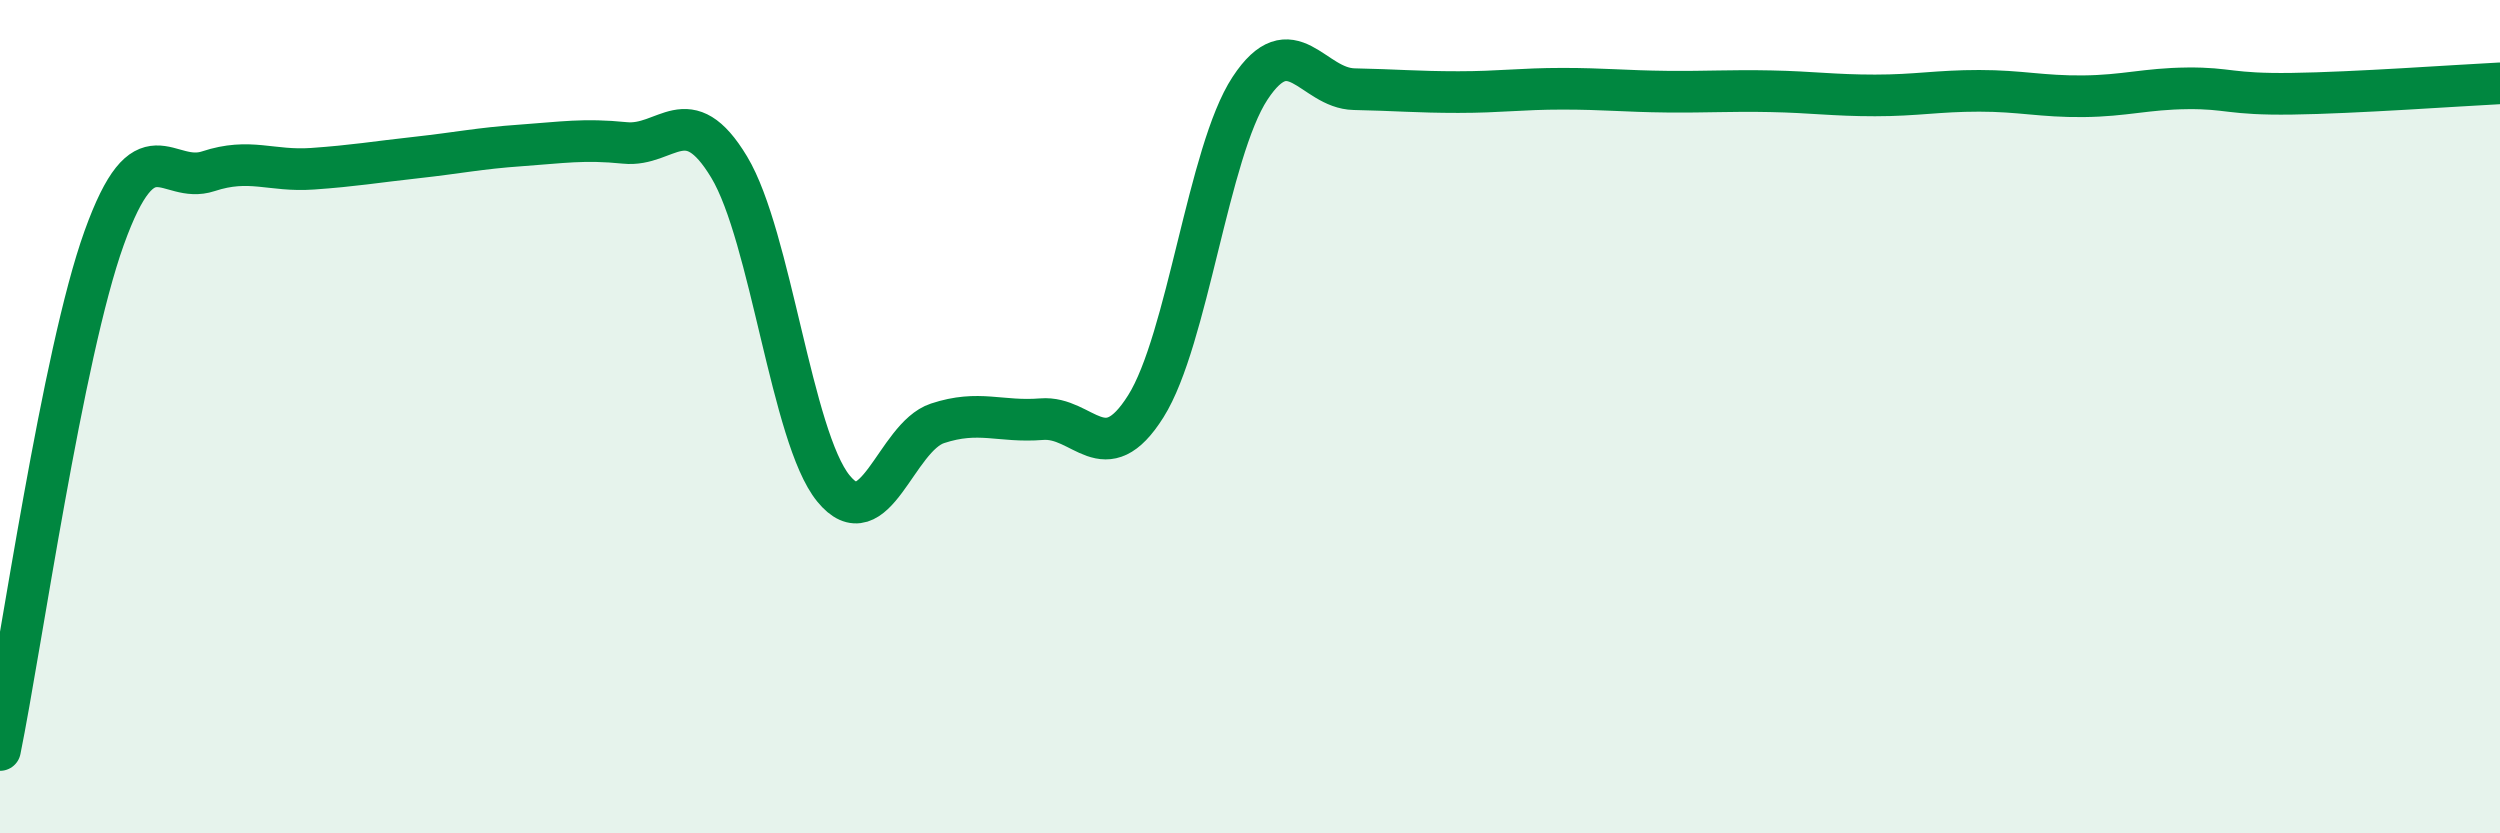 
    <svg width="60" height="20" viewBox="0 0 60 20" xmlns="http://www.w3.org/2000/svg">
      <path
        d="M 0,18 C 0.5,15.54 1.5,8.49 2.5,5.71 C 3.5,2.93 4,4.44 5,4.11 C 6,3.78 6.5,4.12 7.5,4.05 C 8.5,3.98 9,3.89 10,3.78 C 11,3.67 11.5,3.56 12.5,3.49 C 13.5,3.42 14,3.33 15,3.43 C 16,3.53 16.5,2.35 17.5,4.01 C 18.5,5.67 19,10.49 20,11.72 C 21,12.95 21.5,10.49 22.5,10.16 C 23.5,9.83 24,10.14 25,10.06 C 26,9.98 26.5,11.34 27.5,9.75 C 28.5,8.16 29,3.64 30,2.12 C 31,0.6 31.5,2.12 32.5,2.14 C 33.5,2.16 34,2.21 35,2.21 C 36,2.21 36.5,2.13 37.5,2.13 C 38.5,2.13 39,2.19 40,2.2 C 41,2.21 41.5,2.17 42.5,2.19 C 43.5,2.21 44,2.29 45,2.29 C 46,2.29 46.5,2.18 47.5,2.18 C 48.5,2.18 49,2.32 50,2.31 C 51,2.3 51.5,2.13 52.5,2.12 C 53.5,2.11 53.5,2.27 55,2.25 C 56.5,2.23 59,2.05 60,2L60 20L0 20Z"
        fill="#008740"
        opacity="0.1"
        stroke-linecap="round"
        stroke-linejoin="round"
      />
      <path
        d="M 0,18 C 0.5,15.54 1.5,8.49 2.5,5.71 C 3.5,2.93 4,4.44 5,4.11 C 6,3.78 6.5,4.12 7.5,4.05 C 8.5,3.98 9,3.89 10,3.78 C 11,3.67 11.5,3.56 12.5,3.49 C 13.5,3.42 14,3.33 15,3.43 C 16,3.53 16.5,2.35 17.5,4.01 C 18.5,5.67 19,10.49 20,11.72 C 21,12.95 21.5,10.49 22.5,10.16 C 23.5,9.83 24,10.14 25,10.06 C 26,9.98 26.5,11.34 27.5,9.75 C 28.5,8.16 29,3.64 30,2.12 C 31,0.6 31.5,2.12 32.5,2.14 C 33.5,2.16 34,2.21 35,2.21 C 36,2.21 36.5,2.13 37.5,2.13 C 38.5,2.13 39,2.19 40,2.2 C 41,2.21 41.5,2.17 42.5,2.19 C 43.5,2.21 44,2.29 45,2.29 C 46,2.29 46.5,2.18 47.5,2.18 C 48.5,2.18 49,2.32 50,2.31 C 51,2.3 51.5,2.13 52.5,2.12 C 53.5,2.11 53.5,2.27 55,2.25 C 56.5,2.23 59,2.05 60,2"
        stroke="#008740"
        stroke-width="1"
        fill="none"
        stroke-linecap="round"
        stroke-linejoin="round"
      />
    </svg>
  